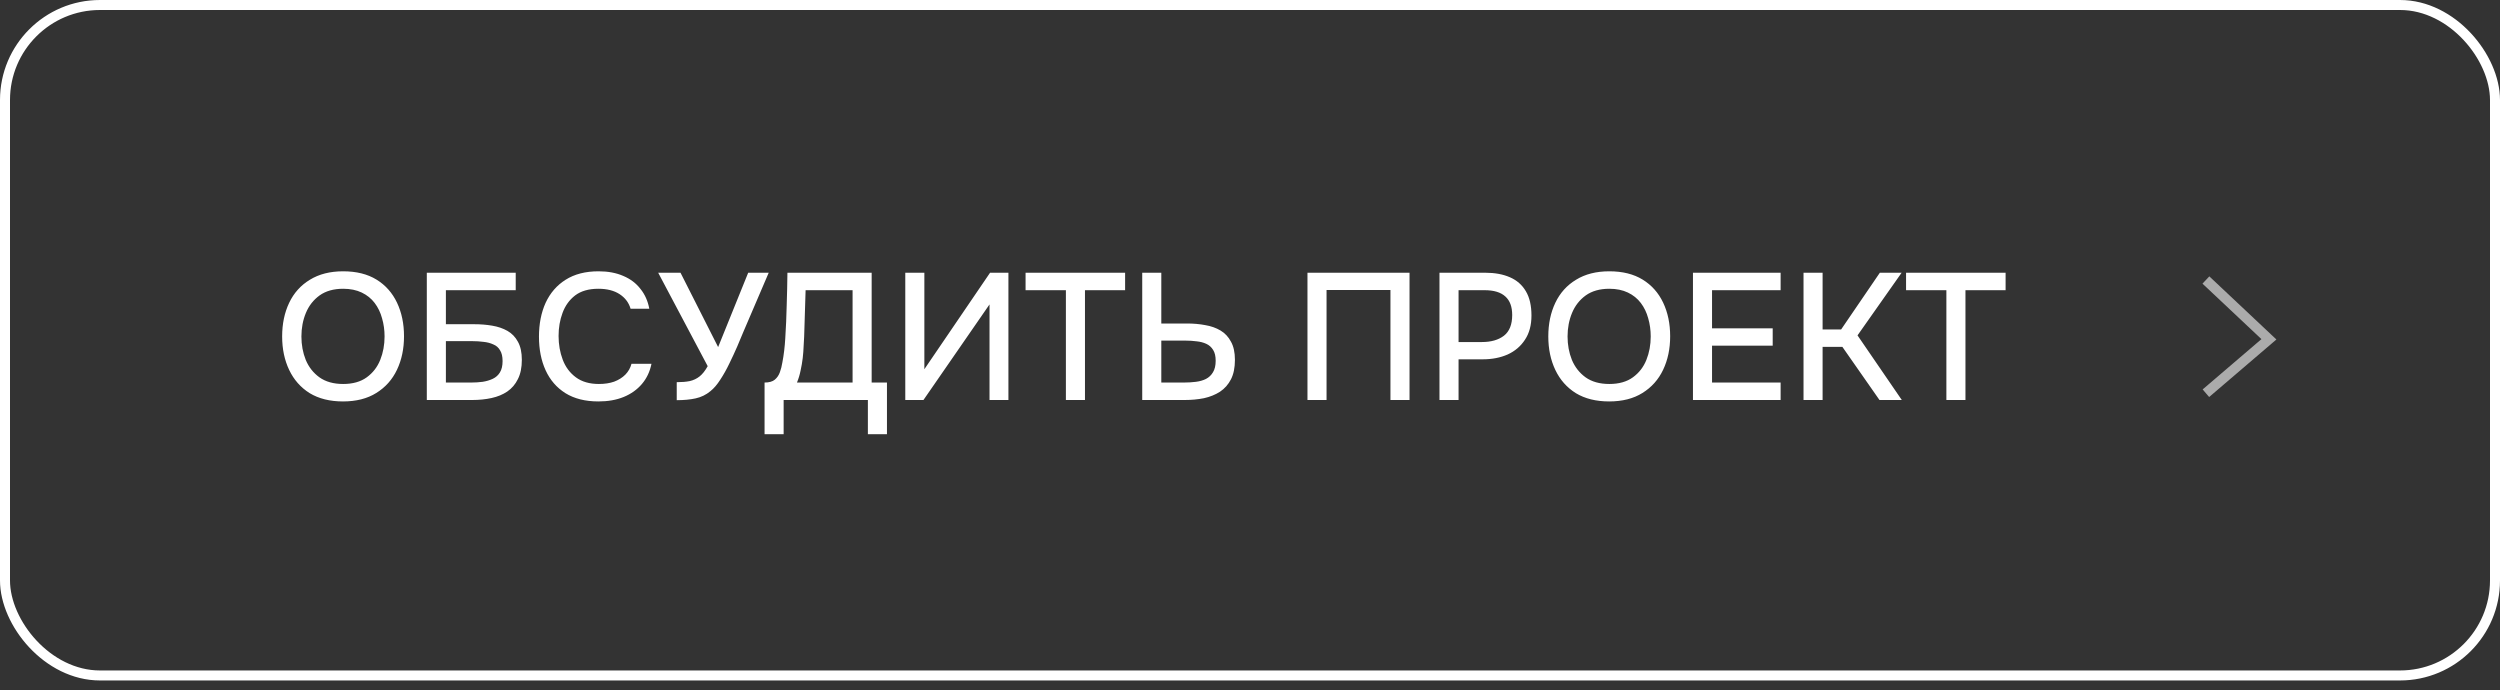 <?xml version="1.0" encoding="UTF-8"?> <svg xmlns="http://www.w3.org/2000/svg" width="250" height="69" viewBox="0 0 250 69" fill="none"><rect x="0" y="0" width="250" height="69" fill="#333333" stroke="none"/><path d="M34.299 40.144C32.991 40.144 31.881 39.868 30.969 39.316C30.069 38.752 29.385 37.978 28.917 36.994C28.449 36.01 28.215 34.894 28.215 33.646C28.215 32.386 28.449 31.264 28.917 30.28C29.385 29.296 30.075 28.528 30.987 27.976C31.899 27.412 33.009 27.13 34.317 27.13C35.637 27.13 36.747 27.406 37.647 27.958C38.547 28.51 39.231 29.278 39.699 30.262C40.167 31.246 40.401 32.368 40.401 33.628C40.401 34.876 40.167 35.992 39.699 36.976C39.231 37.96 38.541 38.734 37.629 39.298C36.729 39.862 35.619 40.144 34.299 40.144ZM34.317 38.398C35.277 38.398 36.063 38.176 36.675 37.732C37.287 37.288 37.737 36.706 38.025 35.986C38.313 35.266 38.457 34.486 38.457 33.646C38.457 33.01 38.373 32.404 38.205 31.828C38.049 31.252 37.803 30.742 37.467 30.298C37.131 29.854 36.699 29.506 36.171 29.254C35.643 29.002 35.025 28.876 34.317 28.876C33.369 28.876 32.583 29.098 31.959 29.542C31.347 29.986 30.891 30.568 30.591 31.288C30.291 32.008 30.141 32.794 30.141 33.646C30.141 34.486 30.285 35.266 30.573 35.986C30.873 36.706 31.329 37.288 31.941 37.732C32.565 38.176 33.357 38.398 34.317 38.398ZM42.681 40V27.274H51.572V29.02H44.589V32.422H47.432C48.056 32.422 48.651 32.47 49.215 32.566C49.791 32.662 50.3 32.836 50.745 33.088C51.188 33.34 51.536 33.7 51.788 34.168C52.053 34.636 52.184 35.242 52.184 35.986C52.184 36.754 52.053 37.396 51.788 37.912C51.536 38.428 51.182 38.842 50.727 39.154C50.282 39.454 49.761 39.67 49.16 39.802C48.56 39.934 47.919 40 47.234 40H42.681ZM44.589 38.254H47.127C47.511 38.254 47.889 38.23 48.261 38.182C48.645 38.122 48.986 38.02 49.286 37.876C49.587 37.732 49.821 37.522 49.989 37.246C50.169 36.958 50.258 36.58 50.258 36.112C50.258 35.656 50.175 35.296 50.007 35.032C49.85 34.756 49.623 34.558 49.322 34.438C49.035 34.306 48.711 34.222 48.35 34.186C47.99 34.138 47.612 34.114 47.217 34.114H44.589V38.254ZM59.837 40.144C58.529 40.144 57.431 39.868 56.542 39.316C55.666 38.764 55.007 38.002 54.562 37.03C54.118 36.058 53.897 34.936 53.897 33.664C53.897 32.392 54.118 31.264 54.562 30.28C55.019 29.296 55.684 28.528 56.56 27.976C57.449 27.412 58.547 27.13 59.855 27.13C60.803 27.13 61.63 27.286 62.339 27.598C63.047 27.898 63.617 28.33 64.049 28.894C64.493 29.446 64.787 30.106 64.93 30.874H63.059C62.879 30.262 62.513 29.776 61.961 29.416C61.408 29.056 60.7 28.876 59.837 28.876C58.877 28.876 58.102 29.098 57.514 29.542C56.938 29.986 56.519 30.568 56.255 31.288C55.99 31.996 55.858 32.764 55.858 33.592C55.858 34.444 55.996 35.236 56.273 35.968C56.548 36.7 56.986 37.288 57.587 37.732C58.187 38.176 58.955 38.398 59.891 38.398C60.467 38.398 60.977 38.32 61.42 38.164C61.864 37.996 62.236 37.762 62.536 37.462C62.837 37.15 63.041 36.79 63.148 36.382H65.147C64.99 37.162 64.672 37.834 64.192 38.398C63.712 38.962 63.106 39.394 62.374 39.694C61.642 39.994 60.797 40.144 59.837 40.144ZM67.673 40.018V38.218C68.177 38.218 68.609 38.182 68.969 38.11C69.341 38.026 69.671 37.87 69.959 37.642C70.247 37.414 70.517 37.072 70.769 36.616L65.819 27.274H68.051L71.813 34.708L74.819 27.274H76.871L74.333 33.196C74.165 33.604 73.961 34.09 73.721 34.654C73.481 35.206 73.217 35.776 72.929 36.364C72.653 36.94 72.353 37.474 72.029 37.966C71.717 38.458 71.387 38.842 71.039 39.118C70.607 39.478 70.115 39.718 69.563 39.838C69.023 39.958 68.393 40.018 67.673 40.018ZM76.456 43.42V38.254C76.912 38.254 77.254 38.158 77.482 37.966C77.71 37.774 77.878 37.528 77.986 37.228C78.094 36.94 78.178 36.61 78.238 36.238C78.31 35.866 78.37 35.476 78.418 35.068C78.466 34.66 78.502 34.252 78.526 33.844C78.598 32.728 78.646 31.624 78.67 30.532C78.706 29.44 78.73 28.354 78.742 27.274H87.166V38.254H88.696V43.42H86.788V40H78.364V43.42H76.456ZM79.696 38.254H85.258V29.02H80.56L80.416 33.646C80.404 33.922 80.386 34.246 80.362 34.618C80.35 34.99 80.32 35.386 80.272 35.806C80.224 36.214 80.152 36.634 80.056 37.066C79.972 37.486 79.852 37.882 79.696 38.254ZM90.528 40V27.274H92.436V36.922L99.006 27.274H100.842V40H98.952V30.442L92.346 40H90.528ZM106.589 40V29.02H102.557V27.274H112.511V29.02H108.497V40H106.589ZM114.223 40V27.274H116.131V32.35H118.705C119.353 32.35 119.959 32.404 120.523 32.512C121.099 32.608 121.609 32.788 122.053 33.052C122.497 33.316 122.845 33.688 123.097 34.168C123.361 34.636 123.493 35.242 123.493 35.986C123.493 36.766 123.361 37.414 123.097 37.93C122.833 38.446 122.467 38.86 121.999 39.172C121.531 39.472 120.997 39.688 120.397 39.82C119.797 39.94 119.155 40 118.471 40H114.223ZM116.131 38.254H118.399C118.819 38.254 119.215 38.23 119.587 38.182C119.971 38.134 120.307 38.038 120.595 37.894C120.895 37.738 121.129 37.516 121.297 37.228C121.477 36.94 121.567 36.556 121.567 36.076C121.567 35.62 121.483 35.26 121.315 34.996C121.147 34.72 120.919 34.516 120.631 34.384C120.343 34.252 120.019 34.168 119.659 34.132C119.299 34.084 118.921 34.06 118.525 34.06H116.131V38.254ZM130.747 40V27.274H140.953V40H139.045V29.002H132.655V40H130.747ZM143.948 40V27.274H148.538C149.486 27.274 150.302 27.424 150.986 27.724C151.682 28.024 152.216 28.492 152.588 29.128C152.96 29.752 153.146 30.562 153.146 31.558C153.146 32.518 152.93 33.322 152.498 33.97C152.078 34.618 151.502 35.11 150.77 35.446C150.038 35.77 149.204 35.932 148.268 35.932H145.856V40H143.948ZM145.856 34.204H148.196C149.108 34.204 149.84 33.994 150.392 33.574C150.944 33.142 151.22 32.452 151.22 31.504C151.22 30.676 150.992 30.058 150.536 29.65C150.08 29.23 149.39 29.02 148.466 29.02H145.856V34.204ZM160.914 40.144C159.606 40.144 158.496 39.868 157.584 39.316C156.684 38.752 156 37.978 155.532 36.994C155.064 36.01 154.83 34.894 154.83 33.646C154.83 32.386 155.064 31.264 155.532 30.28C156 29.296 156.69 28.528 157.602 27.976C158.514 27.412 159.624 27.13 160.932 27.13C162.252 27.13 163.362 27.406 164.262 27.958C165.162 28.51 165.846 29.278 166.314 30.262C166.782 31.246 167.016 32.368 167.016 33.628C167.016 34.876 166.782 35.992 166.314 36.976C165.846 37.96 165.156 38.734 164.244 39.298C163.344 39.862 162.234 40.144 160.914 40.144ZM160.932 38.398C161.892 38.398 162.678 38.176 163.29 37.732C163.902 37.288 164.352 36.706 164.64 35.986C164.928 35.266 165.072 34.486 165.072 33.646C165.072 33.01 164.988 32.404 164.82 31.828C164.664 31.252 164.418 30.742 164.082 30.298C163.746 29.854 163.314 29.506 162.786 29.254C162.258 29.002 161.64 28.876 160.932 28.876C159.984 28.876 159.198 29.098 158.574 29.542C157.962 29.986 157.506 30.568 157.206 31.288C156.906 32.008 156.756 32.794 156.756 33.646C156.756 34.486 156.9 35.266 157.188 35.986C157.488 36.706 157.944 37.288 158.556 37.732C159.18 38.176 159.972 38.398 160.932 38.398ZM169.296 40V27.274H178.062V29.02H171.204V32.836H177.27V34.564H171.204V38.254H178.062V40H169.296ZM180.352 40V27.274H182.26V32.944H184.114L187.984 27.274H190.162L185.752 33.538L190.18 40H187.948L184.24 34.69H182.26V40H180.352ZM194.638 40V29.02H190.606V27.274H200.56V29.02H196.546V40H194.638Z" fill="white"></path><path d="M220.59 28L226.892 33.931L220.59 39.322" stroke="#ABABAB"></path><rect x="0.5" y="0.5" width="249" height="67.046" rx="9.5" stroke="white"></rect></svg> 